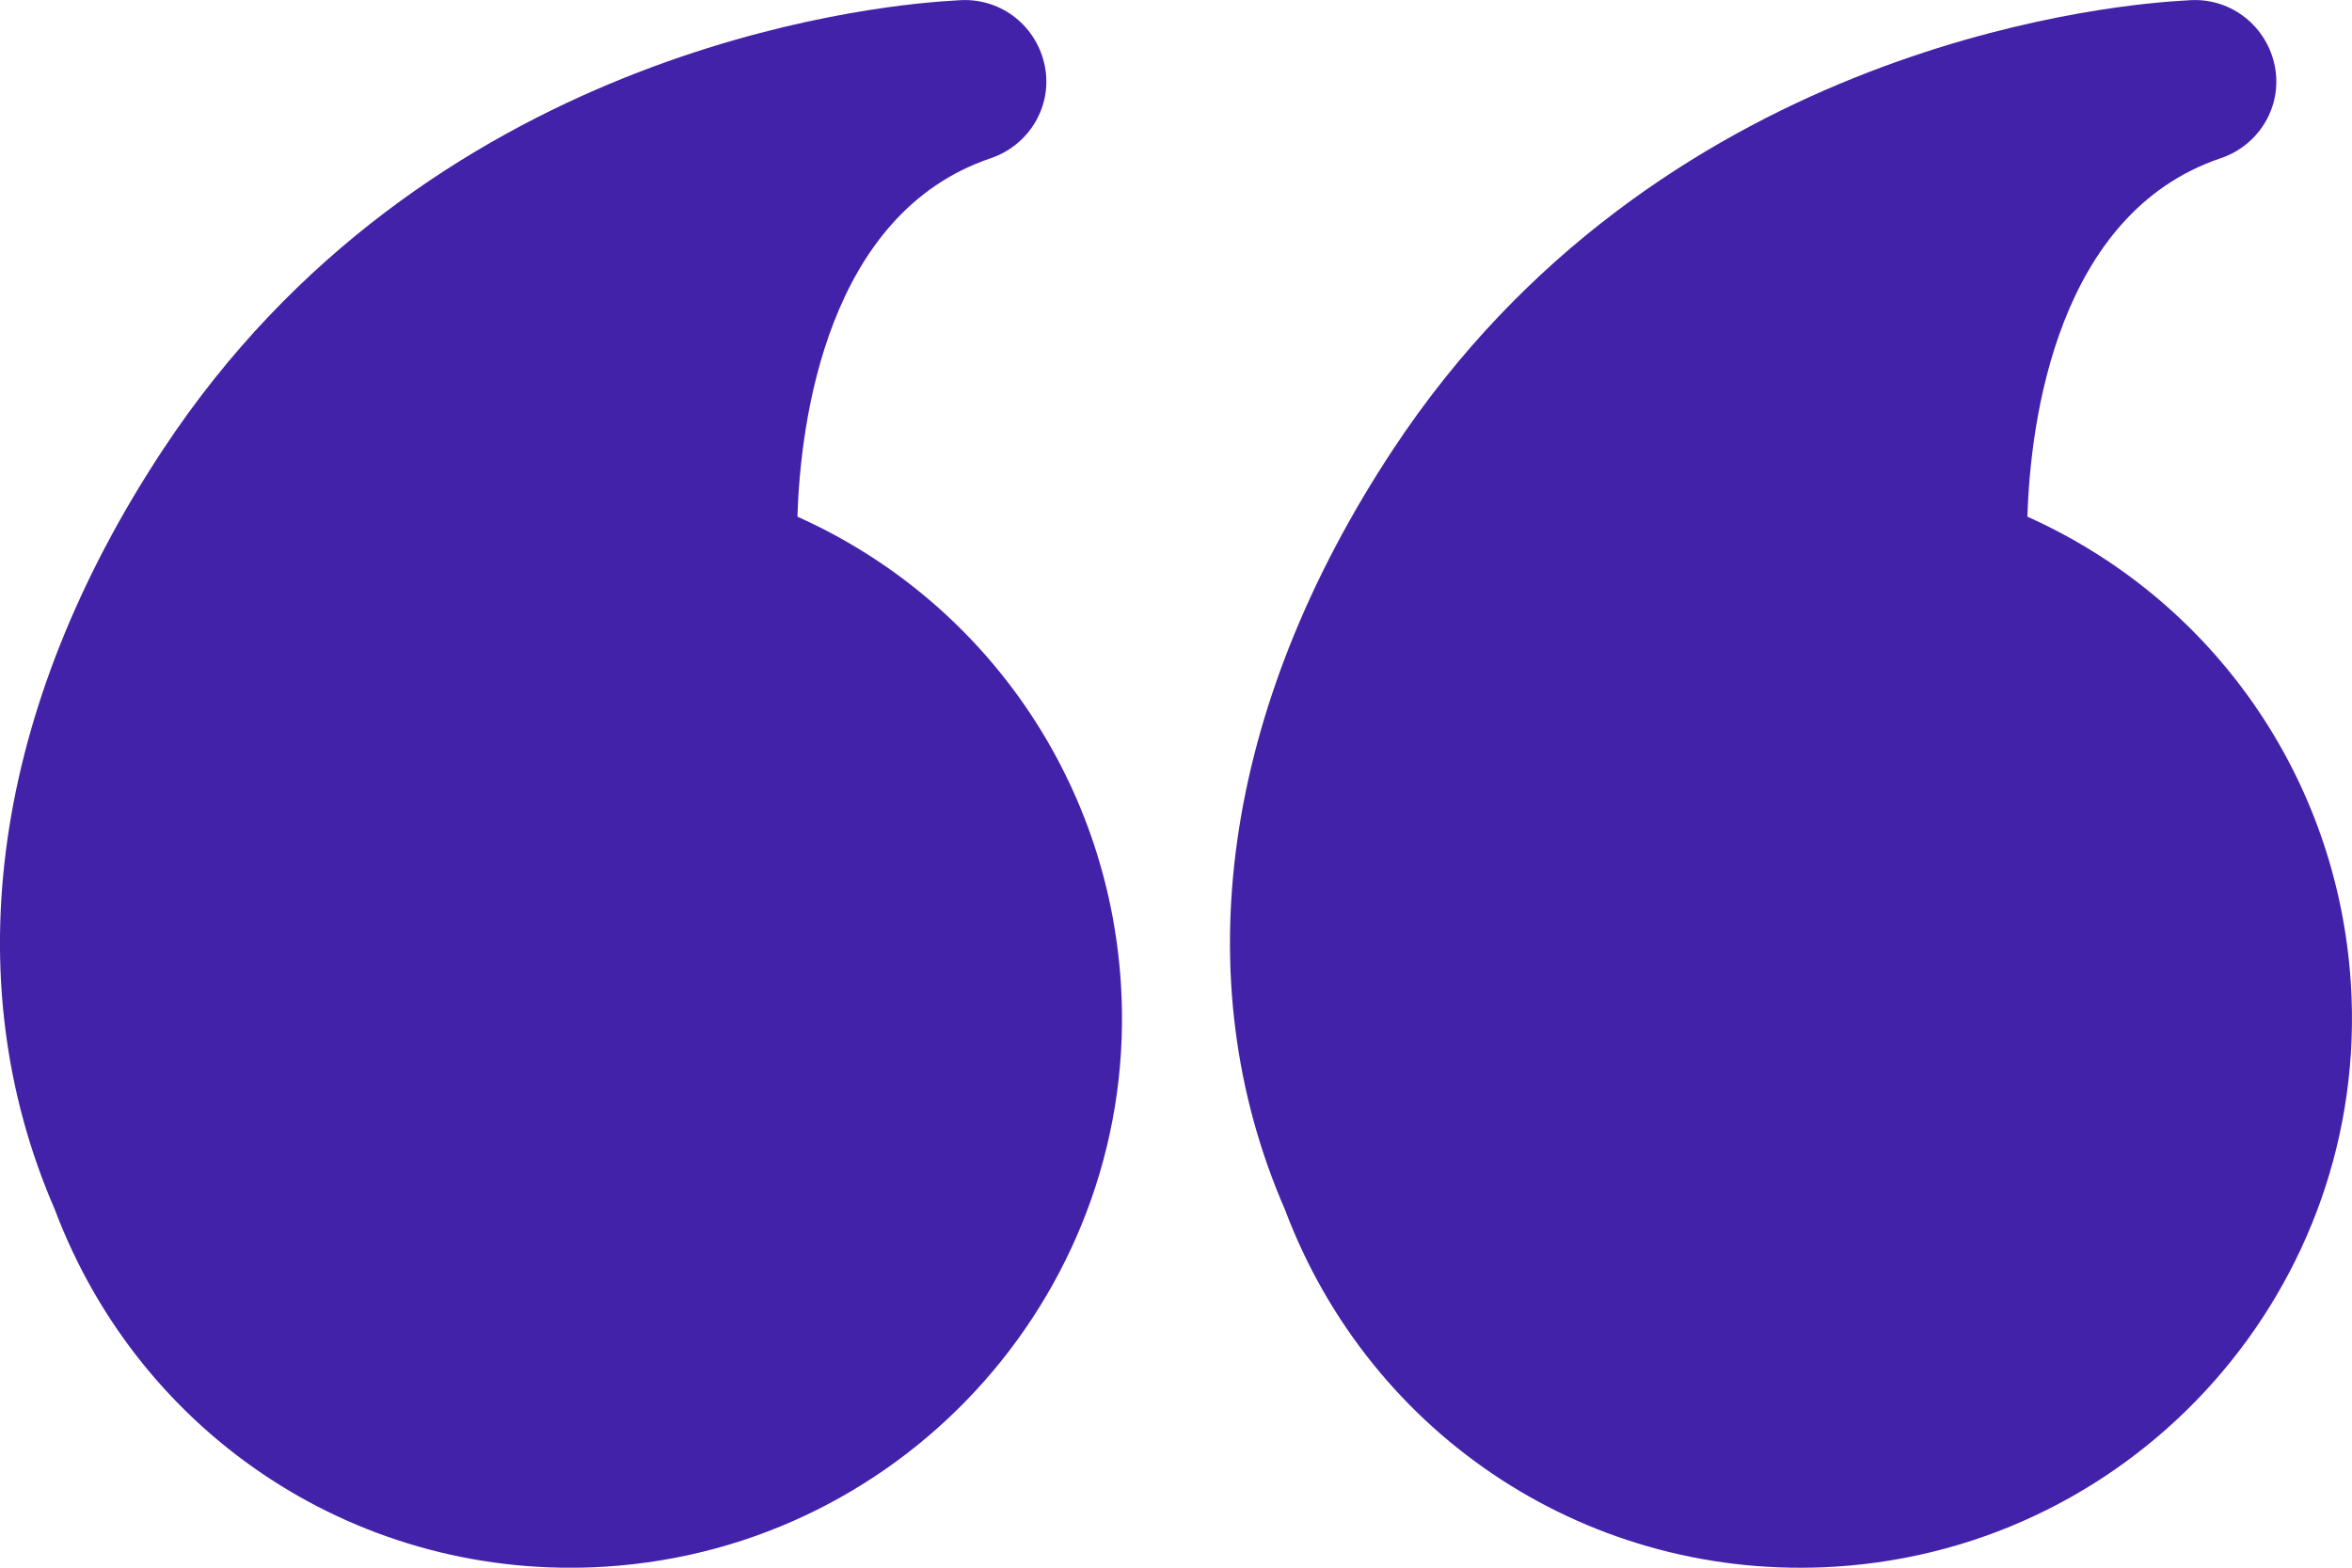 <svg width="18" height="12" viewBox="0 0 18 12" fill="none" xmlns="http://www.w3.org/2000/svg">
<path d="M7.356 0.001C7.672 -0.013 7.939 0.208 7.997 0.51C8.055 0.813 7.877 1.112 7.58 1.212C6.333 1.634 6.125 3.216 6.103 3.955C7.52 4.59 8.476 5.949 8.578 7.524C8.728 9.84 6.957 11.845 4.634 11.992C2.772 12.109 1.078 11.009 0.419 9.257C-0.348 7.493 -0.057 5.418 1.247 3.442C3.255 0.396 6.642 0.046 7.261 0.007L7.356 0.001Z" fill="#4322AA"/>
<path d="M16.769 0.001C17.085 -0.013 17.352 0.208 17.41 0.51C17.468 0.813 17.291 1.112 16.993 1.212C15.746 1.634 15.538 3.216 15.516 3.955C16.933 4.59 17.889 5.949 17.991 7.524C18.141 9.84 16.37 11.845 14.047 11.992C12.185 12.109 10.491 11.009 9.833 9.257C9.065 7.493 9.356 5.418 10.66 3.442C12.668 0.396 16.055 0.046 16.674 0.007L16.769 0.001Z" fill="#4322AA"/>
</svg>
